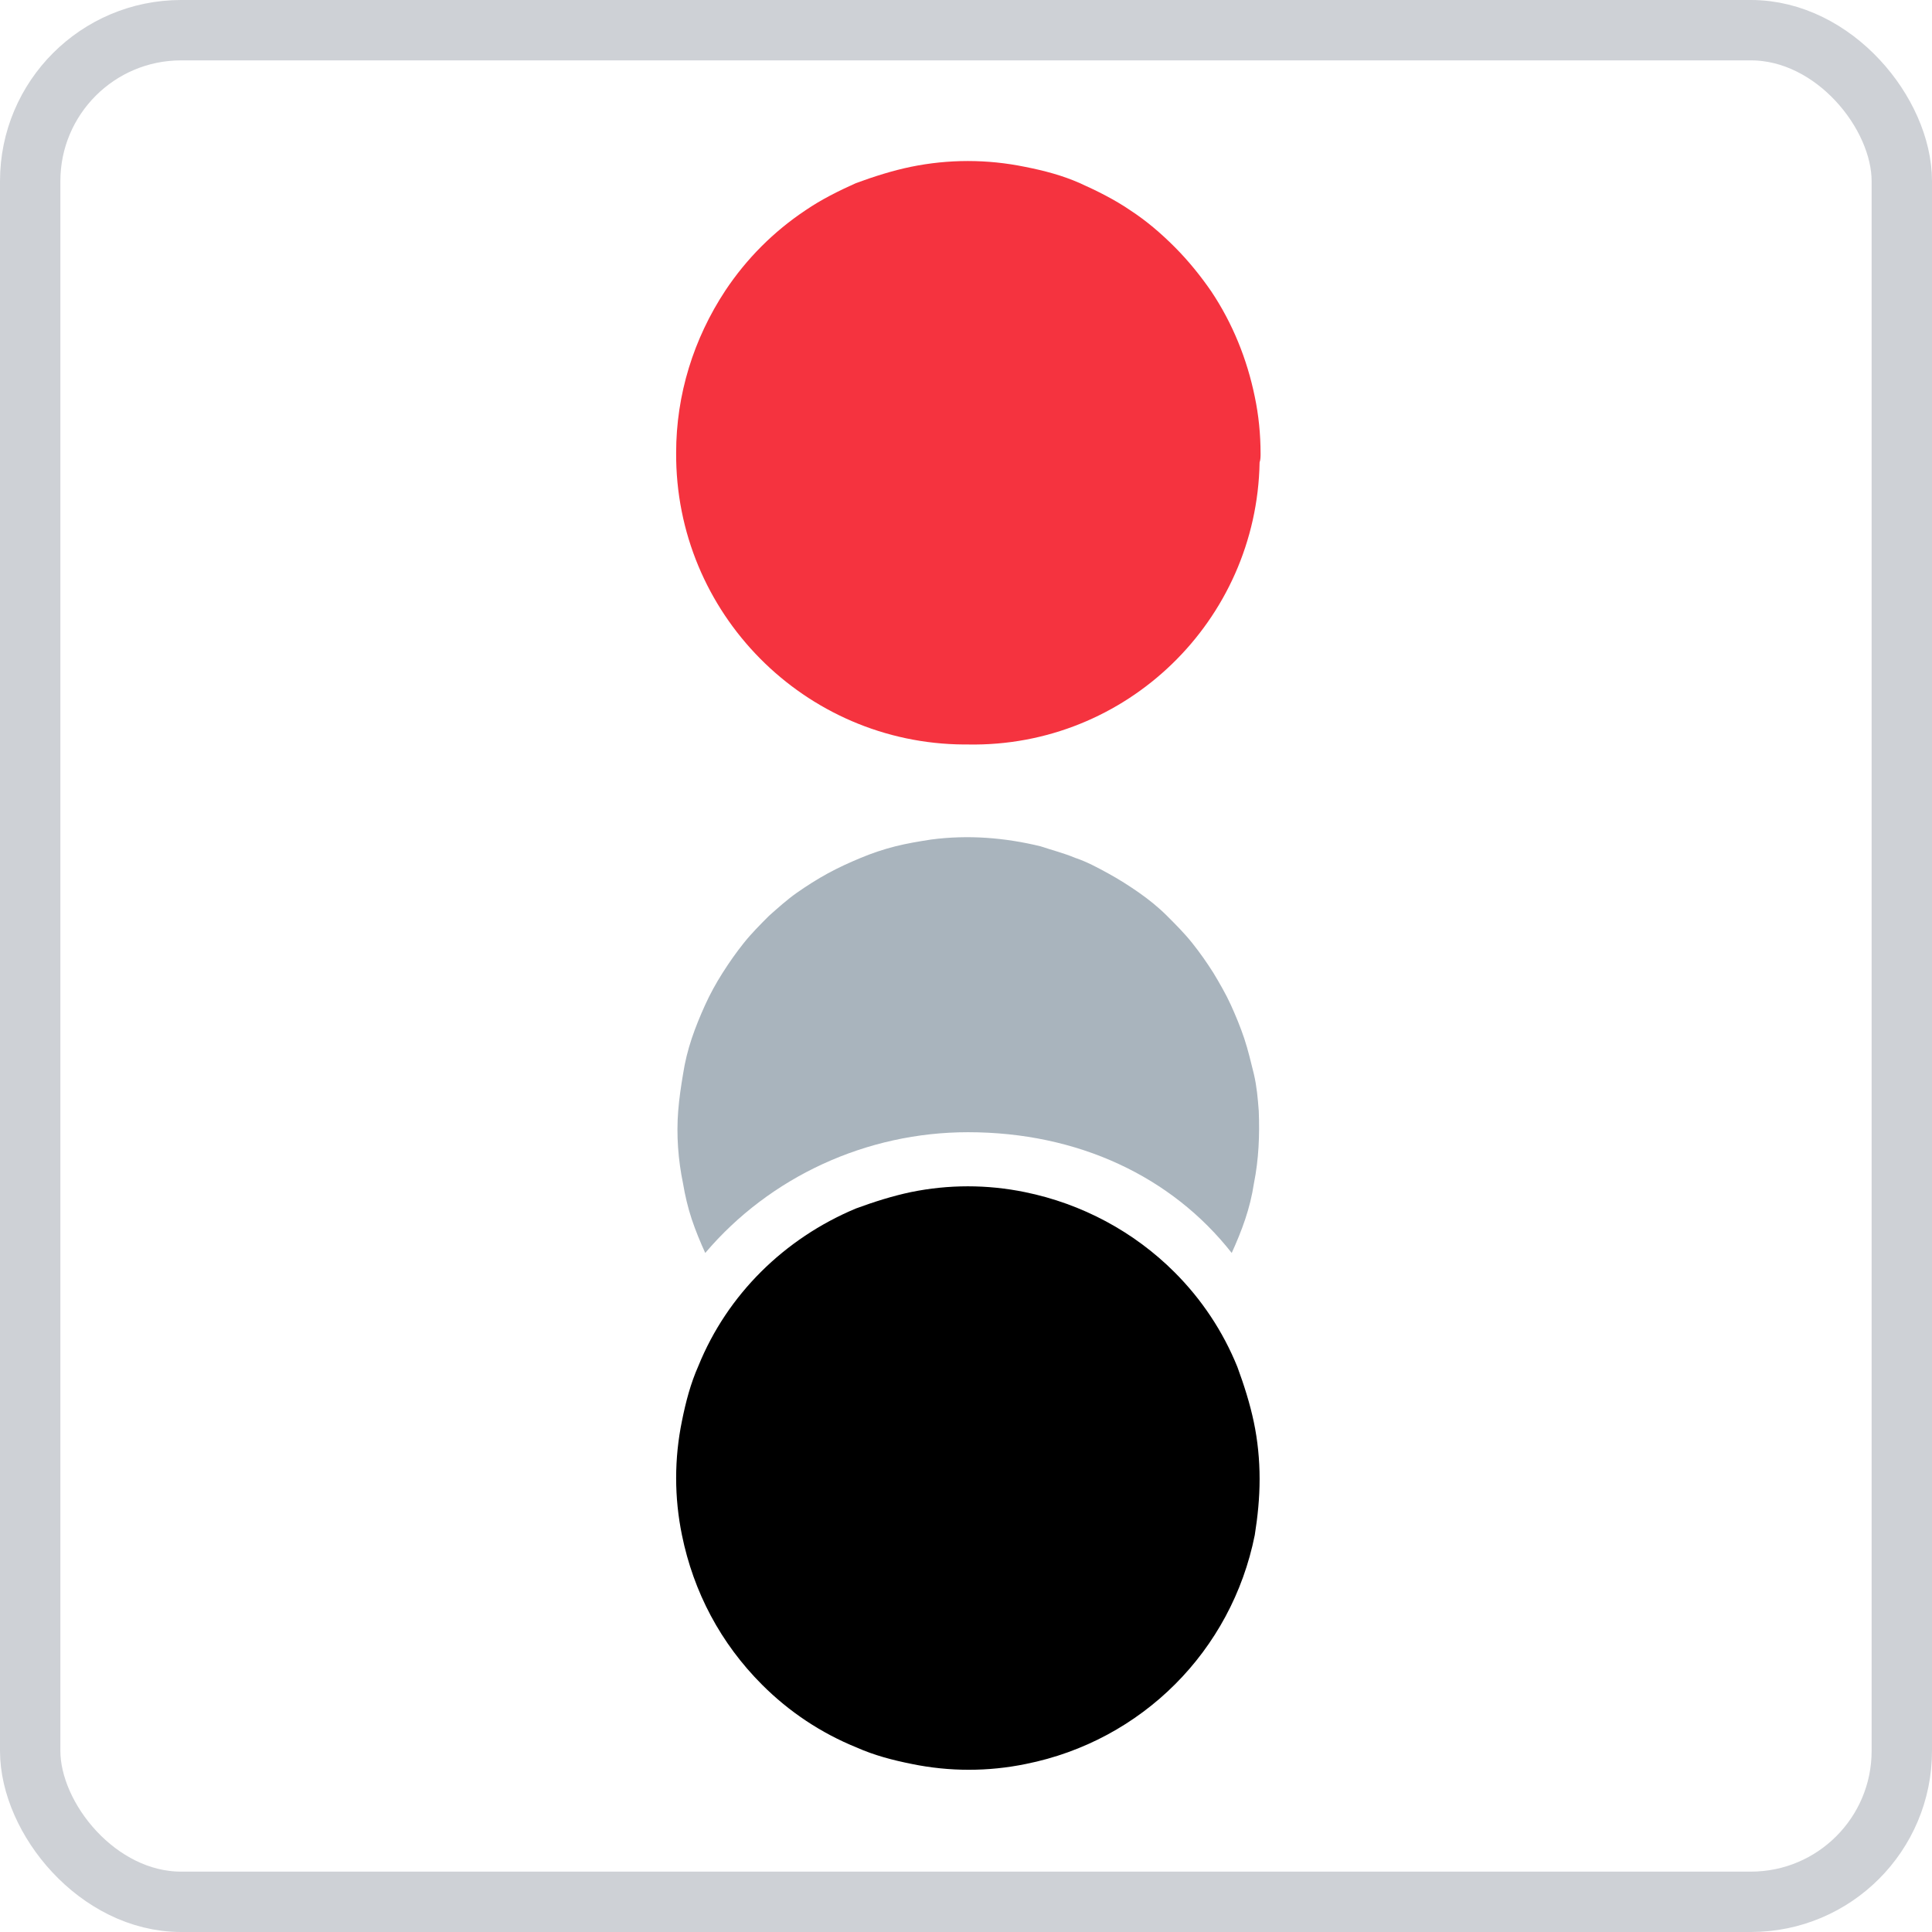 <svg width="32" height="32" viewBox="0 0 32 32" fill="none" xmlns="http://www.w3.org/2000/svg">
<g id="Impact 1">
<rect x="0.5" y="0.5" width="31" height="31" rx="2.5" stroke="#CED1D6"/>
<path id="Vector" fill-rule="evenodd" clip-rule="evenodd" d="M16.033 18.753C17.857 18.753 19.409 19.489 20.401 20.753C20.481 20.577 20.561 20.385 20.625 20.193C20.689 20.001 20.737 19.809 20.769 19.601C20.849 19.201 20.865 18.801 20.849 18.401C20.833 18.193 20.817 18.001 20.769 17.793C20.721 17.601 20.673 17.393 20.609 17.201C20.545 17.009 20.465 16.817 20.385 16.641C20.305 16.465 20.193 16.273 20.097 16.113C19.985 15.937 19.873 15.777 19.745 15.617C19.617 15.457 19.473 15.313 19.329 15.169C19.185 15.025 19.025 14.897 18.865 14.785C18.705 14.673 18.529 14.561 18.353 14.465C18.177 14.369 18.001 14.273 17.809 14.209C17.617 14.129 17.425 14.081 17.233 14.017C16.641 13.873 16.033 13.825 15.425 13.905C15.217 13.937 15.025 13.969 14.833 14.017C14.641 14.065 14.449 14.129 14.257 14.209C14.065 14.289 13.889 14.369 13.713 14.465C13.537 14.561 13.361 14.673 13.201 14.785C13.041 14.897 12.881 15.041 12.737 15.169C12.593 15.313 12.449 15.457 12.321 15.617C12.193 15.777 12.081 15.937 11.969 16.113C11.857 16.289 11.761 16.465 11.681 16.641C11.601 16.817 11.521 17.009 11.457 17.201C11.393 17.393 11.345 17.585 11.313 17.793C11.281 17.985 11.249 18.193 11.233 18.401C11.201 18.801 11.233 19.217 11.313 19.601C11.345 19.793 11.393 20.001 11.457 20.193C11.521 20.385 11.601 20.577 11.681 20.753C12.753 19.489 14.353 18.753 16.033 18.753Z" fill="#A9B4BD"/>
<path id="Vector_2" fill-rule="evenodd" clip-rule="evenodd" d="M20.863 24.497C20.863 24.177 20.831 23.857 20.767 23.553C20.703 23.249 20.607 22.945 20.495 22.641C20.255 22.049 19.903 21.521 19.455 21.073C18.783 20.401 17.919 19.937 16.975 19.745C16.351 19.617 15.711 19.617 15.087 19.745C14.783 19.809 14.479 19.905 14.175 20.017C12.991 20.513 12.047 21.441 11.567 22.625C11.439 22.913 11.359 23.217 11.295 23.537C11.167 24.161 11.167 24.801 11.295 25.425C11.487 26.369 11.935 27.217 12.623 27.905C13.071 28.353 13.599 28.705 14.191 28.945C14.479 29.073 14.783 29.153 15.103 29.217C15.727 29.345 16.367 29.345 16.991 29.217C18.911 28.833 20.399 27.345 20.783 25.425C20.831 25.121 20.863 24.817 20.863 24.497Z" fill="black"/>
<path id="Vector_3" fill-rule="evenodd" clip-rule="evenodd" d="M20.879 7.514C20.879 7.194 20.847 6.875 20.783 6.571C20.655 5.947 20.415 5.354 20.063 4.827C19.887 4.571 19.679 4.314 19.455 4.09C19.231 3.866 18.991 3.659 18.719 3.482C18.463 3.307 18.175 3.163 17.887 3.034C17.599 2.906 17.295 2.826 16.975 2.763C16.351 2.635 15.711 2.635 15.087 2.763C14.783 2.826 14.479 2.922 14.175 3.034C13.887 3.163 13.599 3.307 13.343 3.482C12.815 3.834 12.367 4.282 12.015 4.811C11.487 5.611 11.199 6.538 11.199 7.498C11.183 10.155 13.327 12.315 15.967 12.331C15.983 12.331 15.999 12.331 16.031 12.331C18.655 12.379 20.815 10.283 20.863 7.659C20.879 7.611 20.879 7.562 20.879 7.514Z" fill="#F5333F"/>
</g>
</svg>

